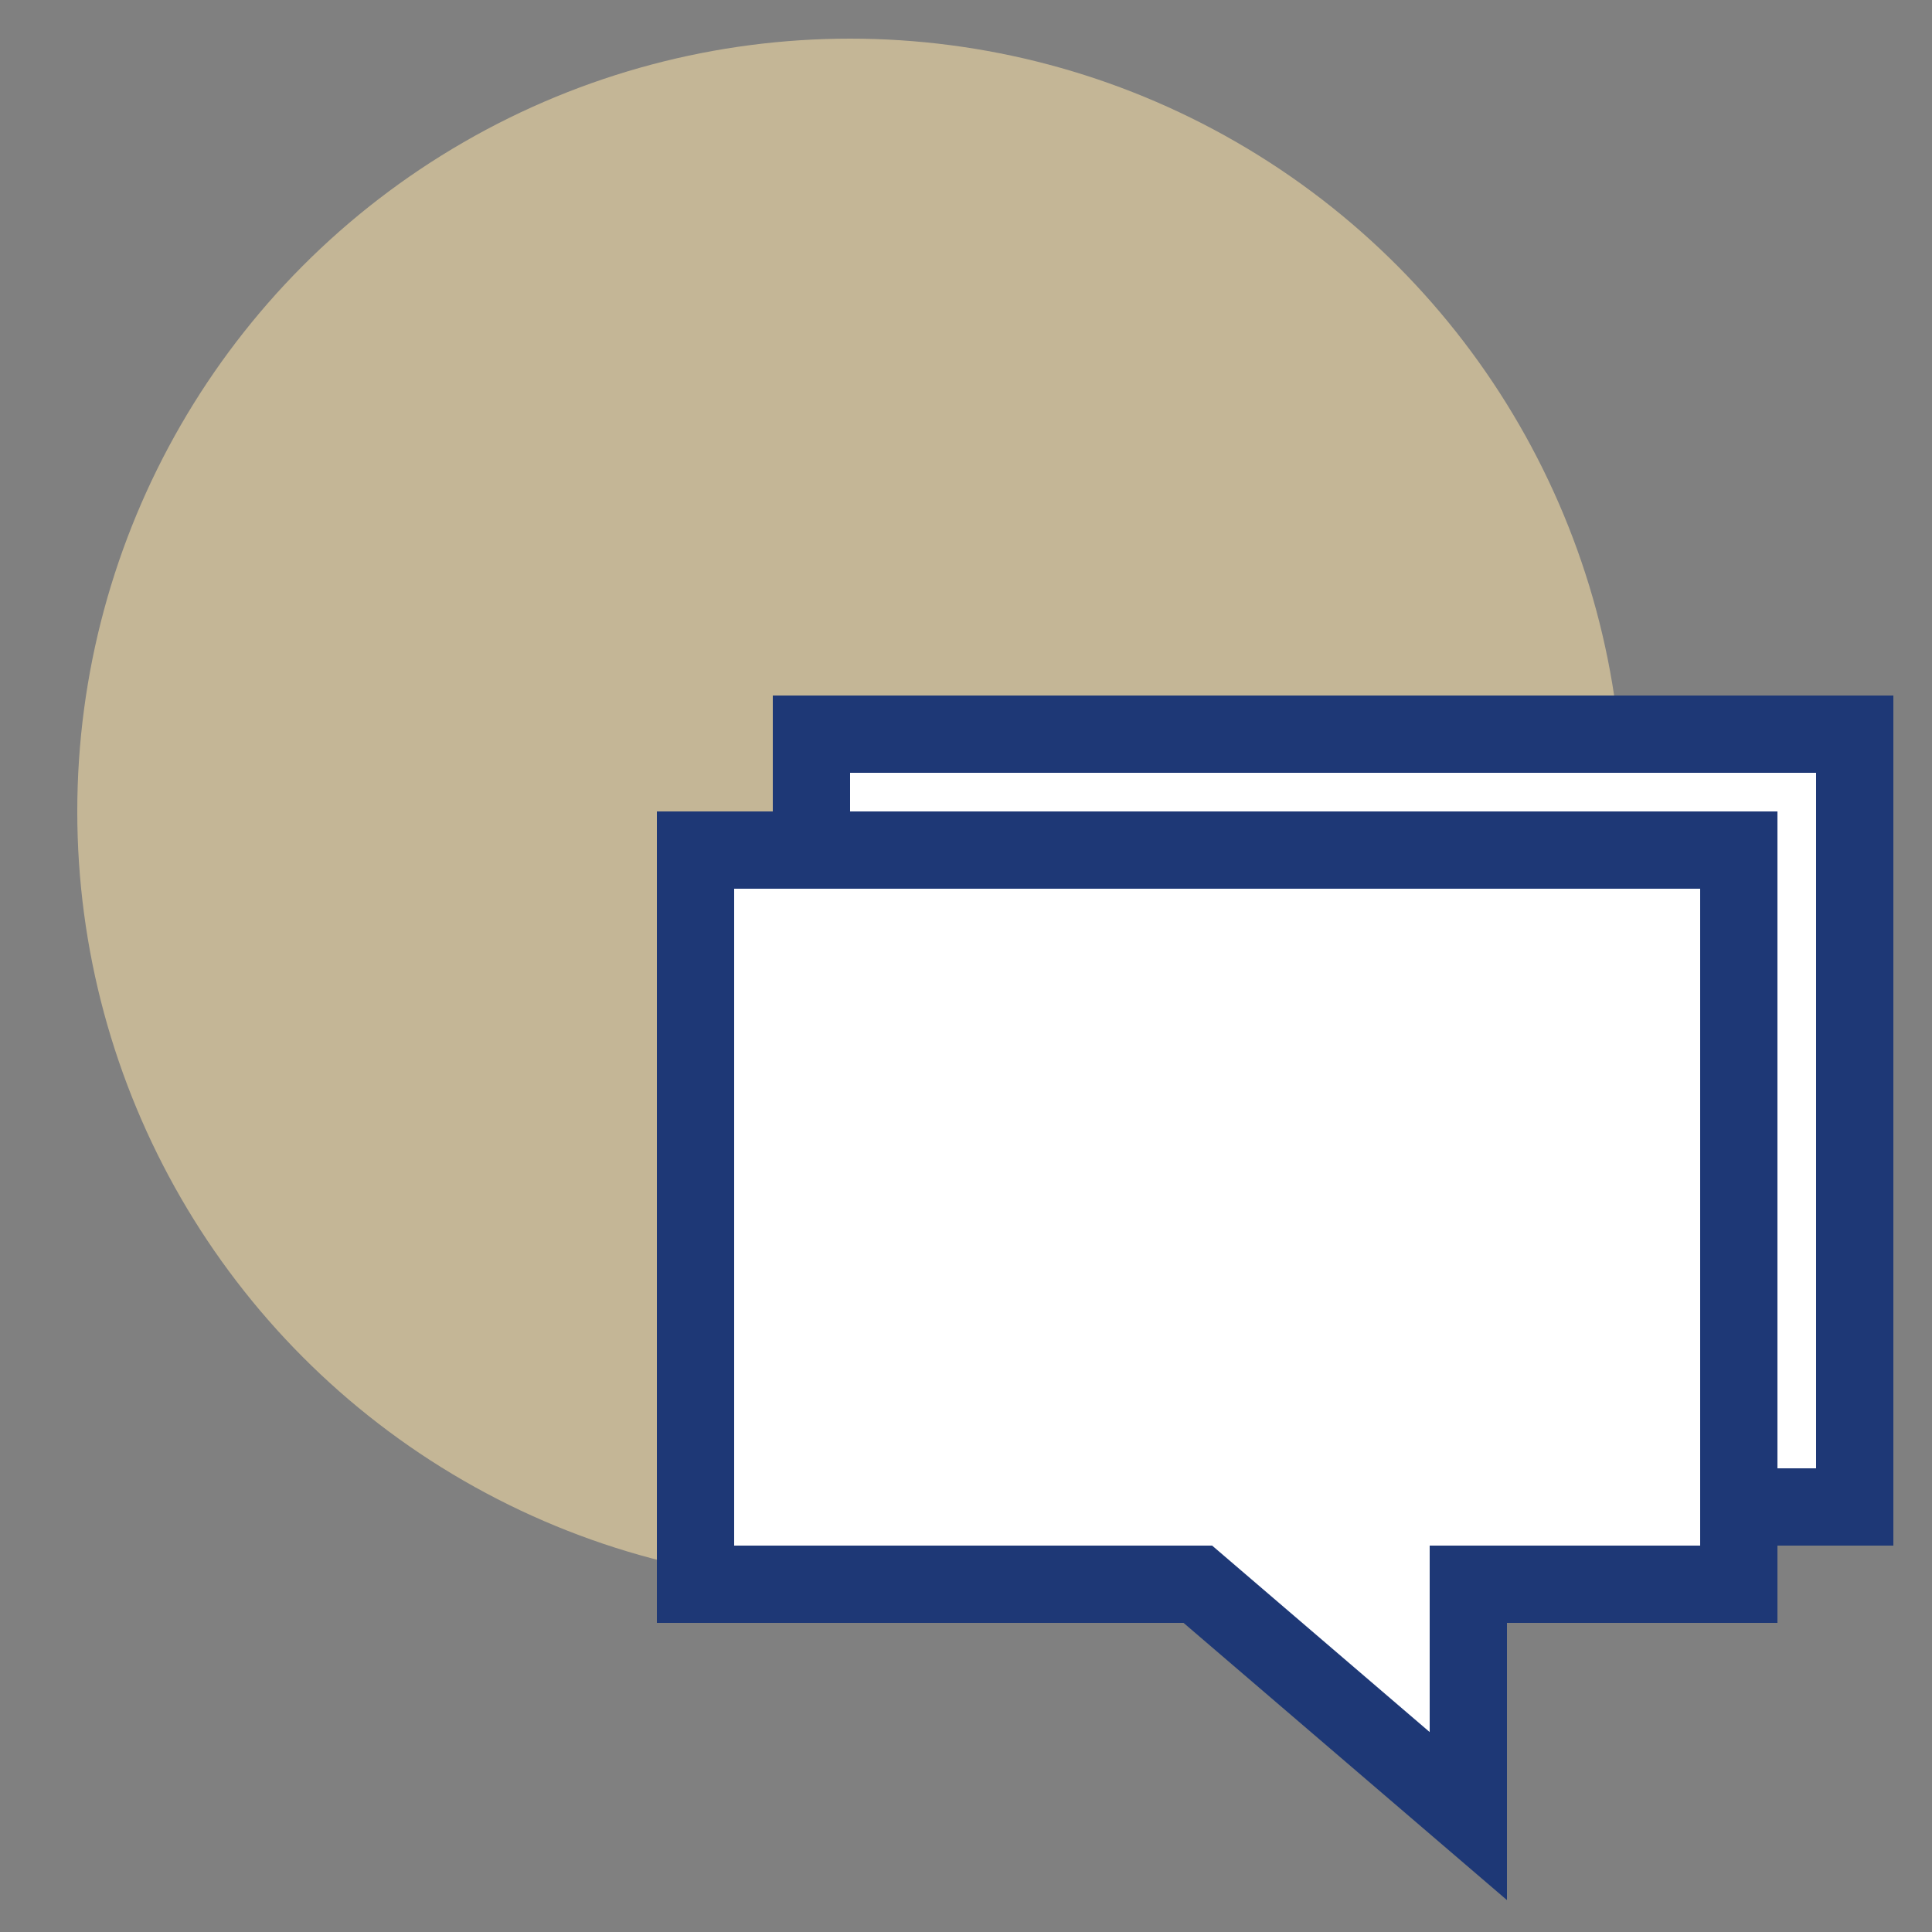 <svg xmlns="http://www.w3.org/2000/svg" width="50" height="50" viewBox="0 0 50 50">
  <rect x="0" y="0" width="50" height="50" fill="#808080" stroke="none"/>
  <circle class="uk-preserve" cx="22" cy="21" r="20" fill="#c4b696"/>
  <polygon class="uk-preserve" points="48 19 48 39 45 39 45 41 38 41 38 47 31 41 18 41 18 22 21 22 21 19 48 19" fill="#fff"/>
  <path d="M45,39h3V19H21v3M38,47l-7-6H18V22H45V41H38Z" fill="none" stroke="#1e3876" stroke-miterlimit="10" stroke-width="2"/>
</svg>
